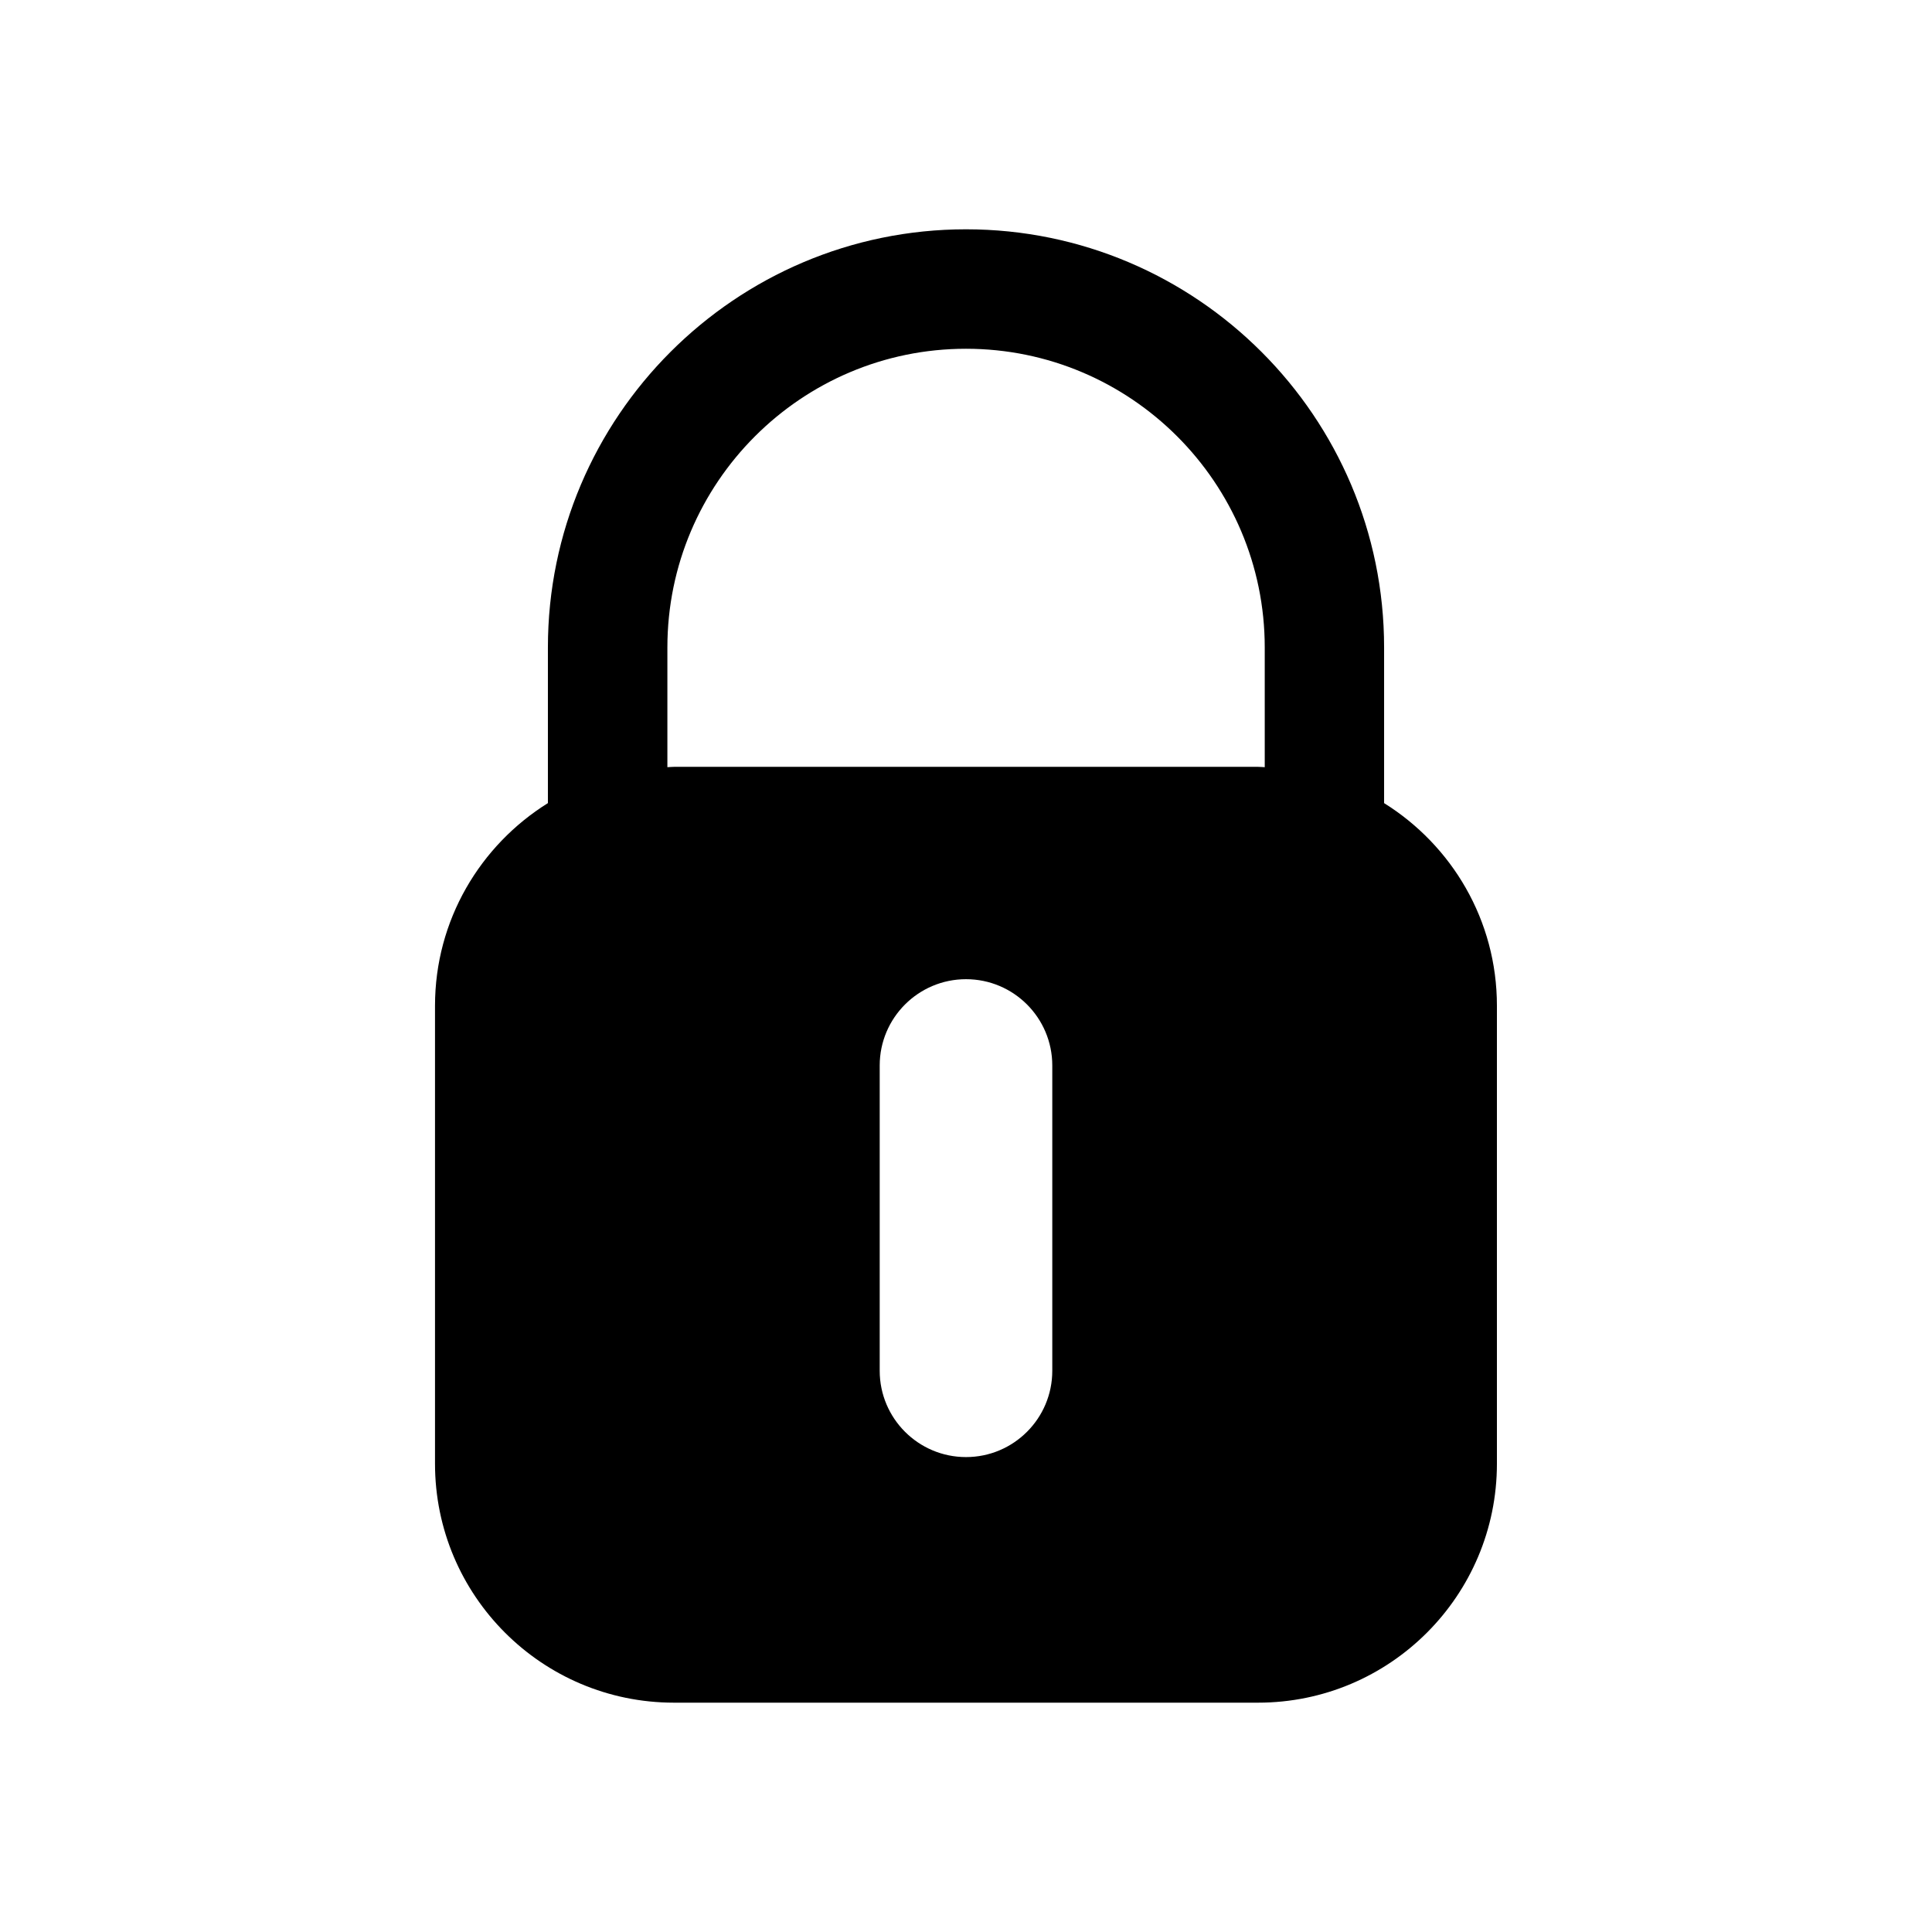 <?xml version="1.0" encoding="UTF-8"?>
<!-- Uploaded to: ICON Repo, www.svgrepo.com, Generator: ICON Repo Mixer Tools -->
<svg fill="#000000" width="800px" height="800px" version="1.1" viewBox="144 144 512 512" xmlns="http://www.w3.org/2000/svg">
 <path d="m510.8 356.83v-41.262c0-61.094-49.695-110.8-110.8-110.8-61.082 0-110.8 49.707-110.8 110.8v41.262c-17.926 11.184-29.918 31.023-29.918 53.707v121.36c0 34.973 28.363 63.328 63.328 63.328h154.78c34.953 0 63.309-28.355 63.309-63.328v-121.36c0.008-22.684-11.973-42.523-29.906-53.707zm-87.934 150.44c0 12.625-10.238 22.871-22.863 22.871-12.617 0-22.871-10.246-22.871-22.871v-80.902c0-12.625 10.258-22.871 22.871-22.871 12.625 0 22.863 10.246 22.863 22.871zm56.305-159.96c-0.625-0.02-1.18-0.09-1.773-0.09h-154.78c-0.594 0-1.16 0.07-1.754 0.09v-31.738c0-43.648 35.5-79.148 79.137-79.148 43.648 0 79.168 35.5 79.168 79.148z"/>
</svg>